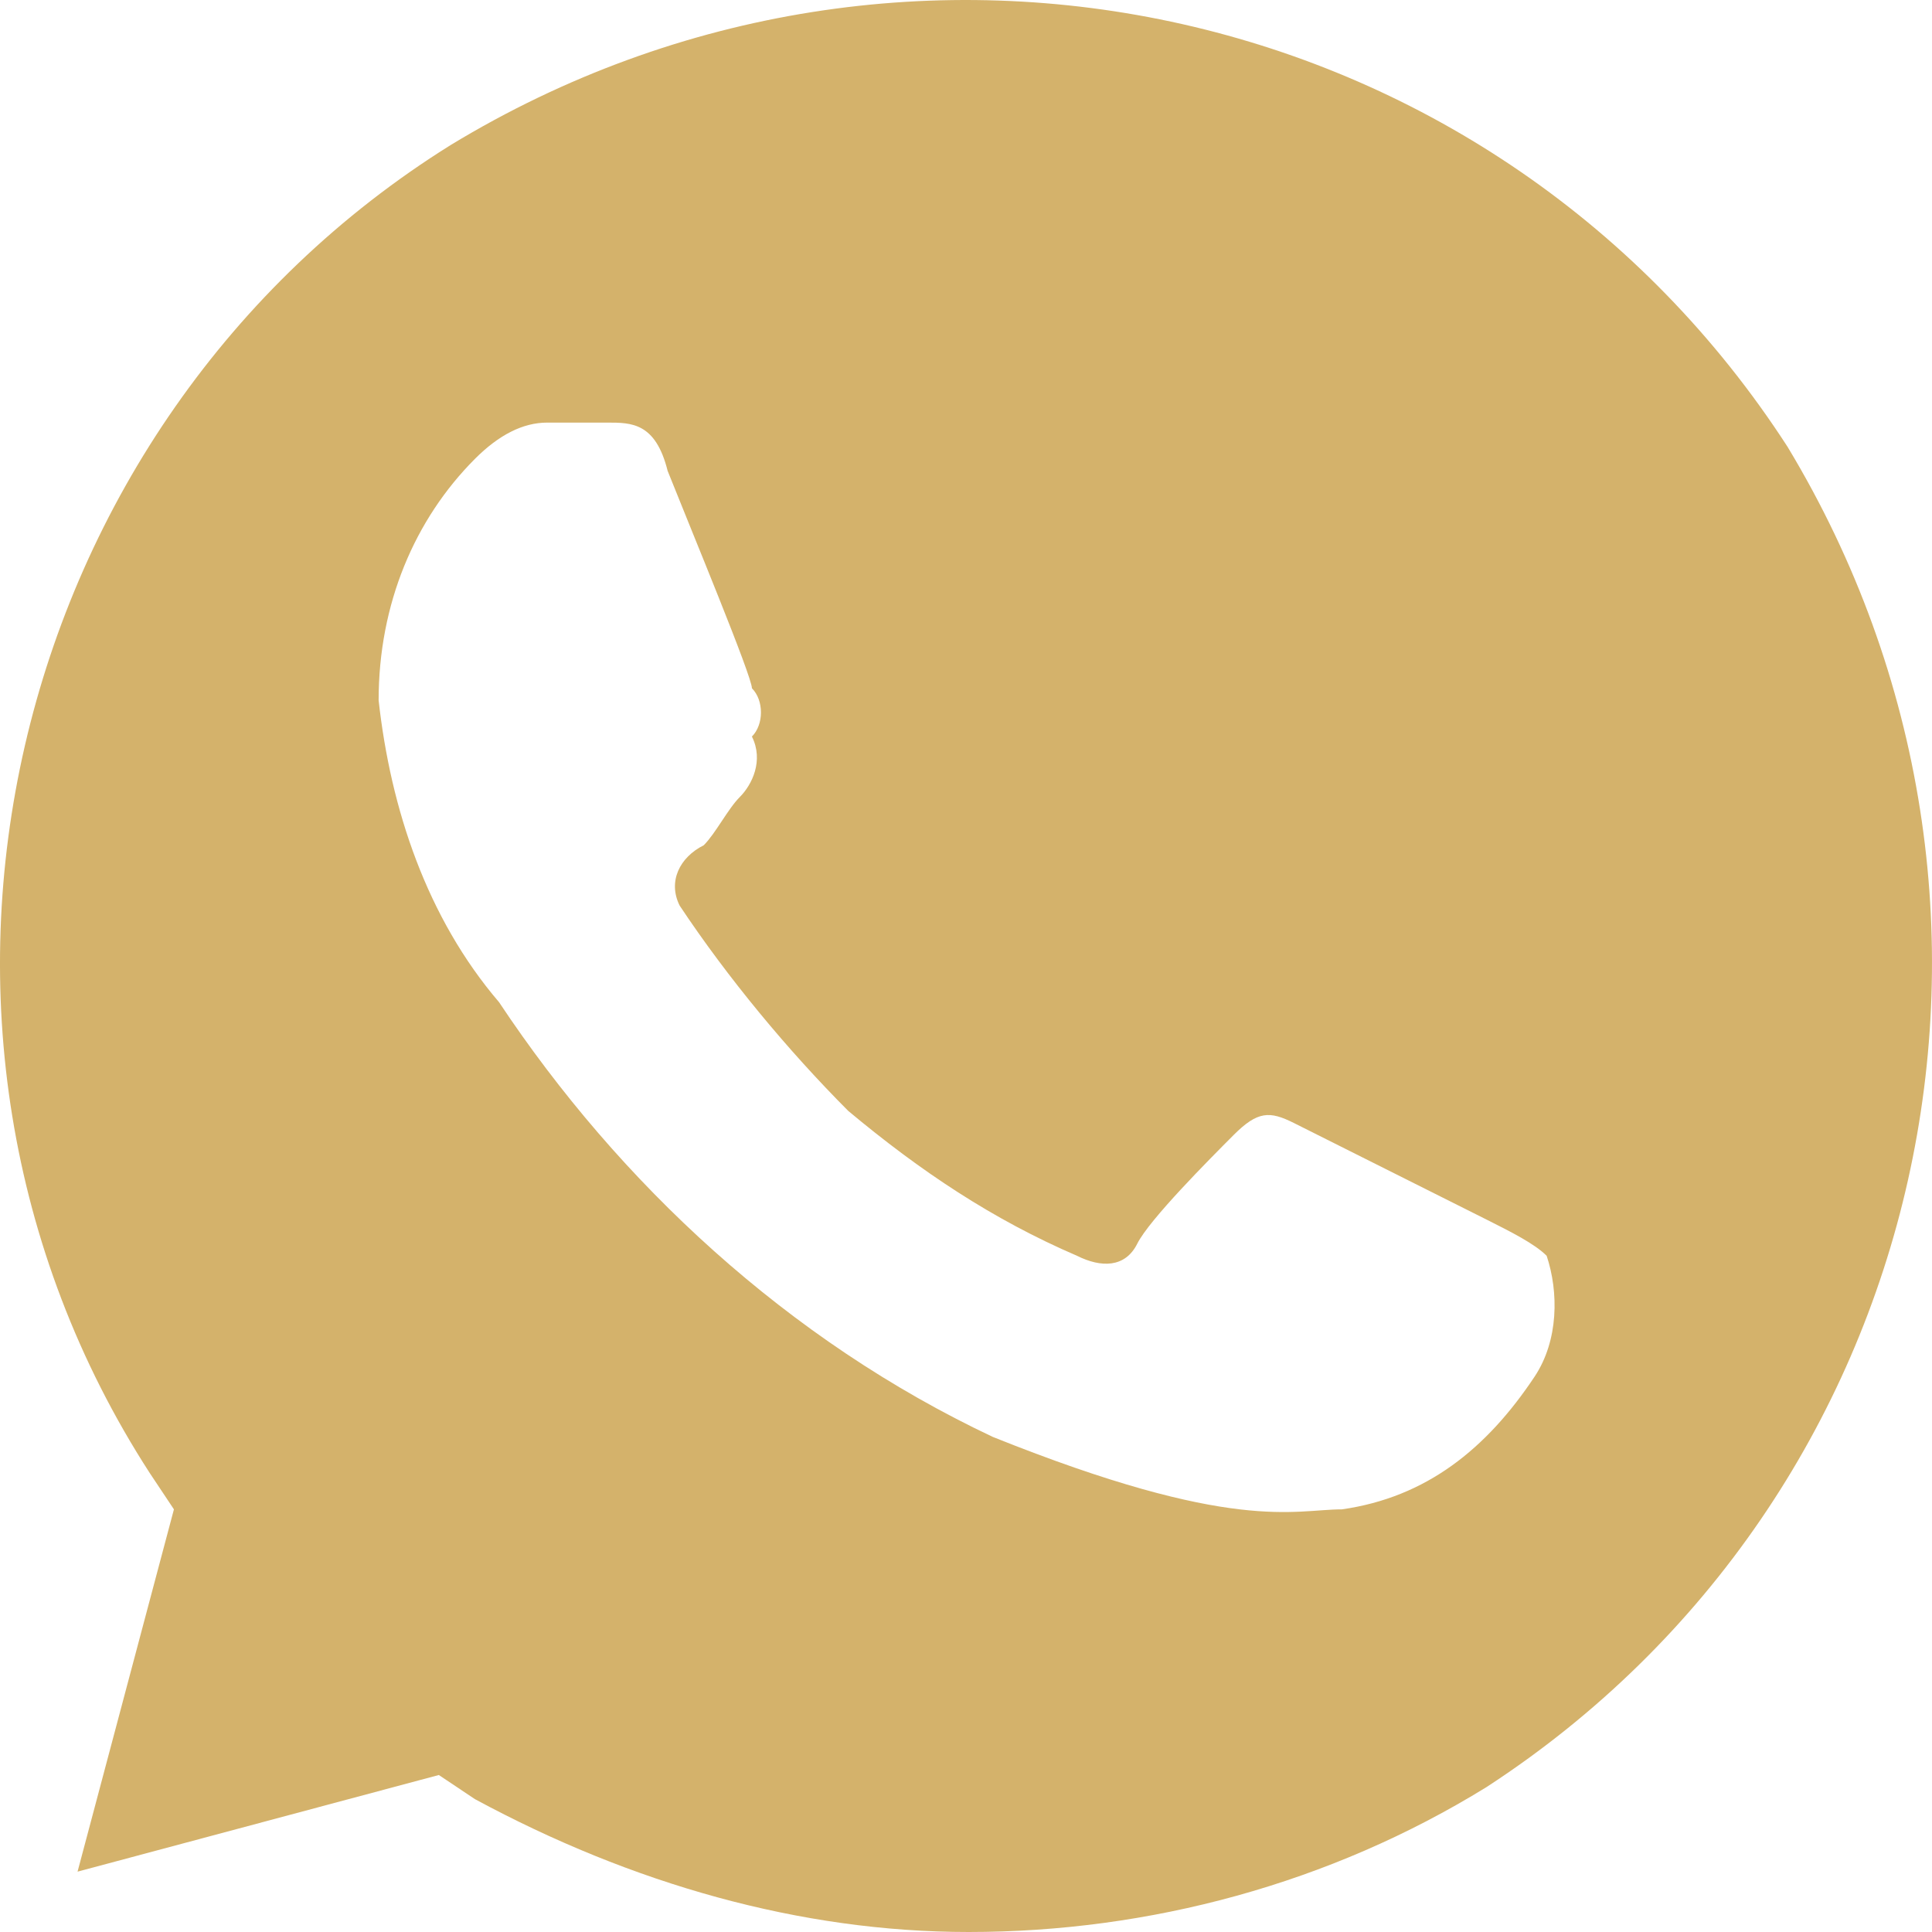 <?xml version="1.0" encoding="UTF-8"?> <svg xmlns="http://www.w3.org/2000/svg" width="42" height="42" viewBox="0 0 42 42" fill="none"> <path d="M38.859 9.712C32.576 -0 19.749 -2.888 9.802 3.15C0.116 9.187 -3.026 22.312 3.257 32.025L3.781 32.812L1.686 40.688L9.54 38.587L10.325 39.112C13.728 40.95 17.393 42 21.058 42C24.985 42 28.911 40.95 32.315 38.85C42 32.55 44.88 19.687 38.859 9.712V9.712ZM33.362 29.925C32.315 31.5 31.006 32.55 29.173 32.812C28.126 32.812 26.817 33.337 21.582 31.237C17.131 29.137 13.466 25.725 10.849 21.787C9.278 19.95 8.493 17.587 8.231 15.225C8.231 13.125 9.016 11.287 10.325 9.975C10.849 9.45 11.372 9.187 11.896 9.187H13.205C13.728 9.187 14.252 9.187 14.514 10.237C15.037 11.55 16.346 14.7 16.346 14.962C16.608 15.225 16.608 15.75 16.346 16.012C16.608 16.537 16.346 17.062 16.084 17.325C15.822 17.587 15.561 18.112 15.299 18.375C14.775 18.637 14.514 19.162 14.775 19.687C15.822 21.262 17.131 22.837 18.44 24.15C20.011 25.462 21.582 26.512 23.414 27.3C23.938 27.562 24.461 27.562 24.723 27.037C24.985 26.512 26.294 25.2 26.817 24.675C27.341 24.15 27.602 24.15 28.126 24.412L32.315 26.512C32.838 26.775 33.362 27.037 33.623 27.3C33.885 28.087 33.885 29.137 33.362 29.925V29.925Z" fill="#D4B26B"></path> </svg> 